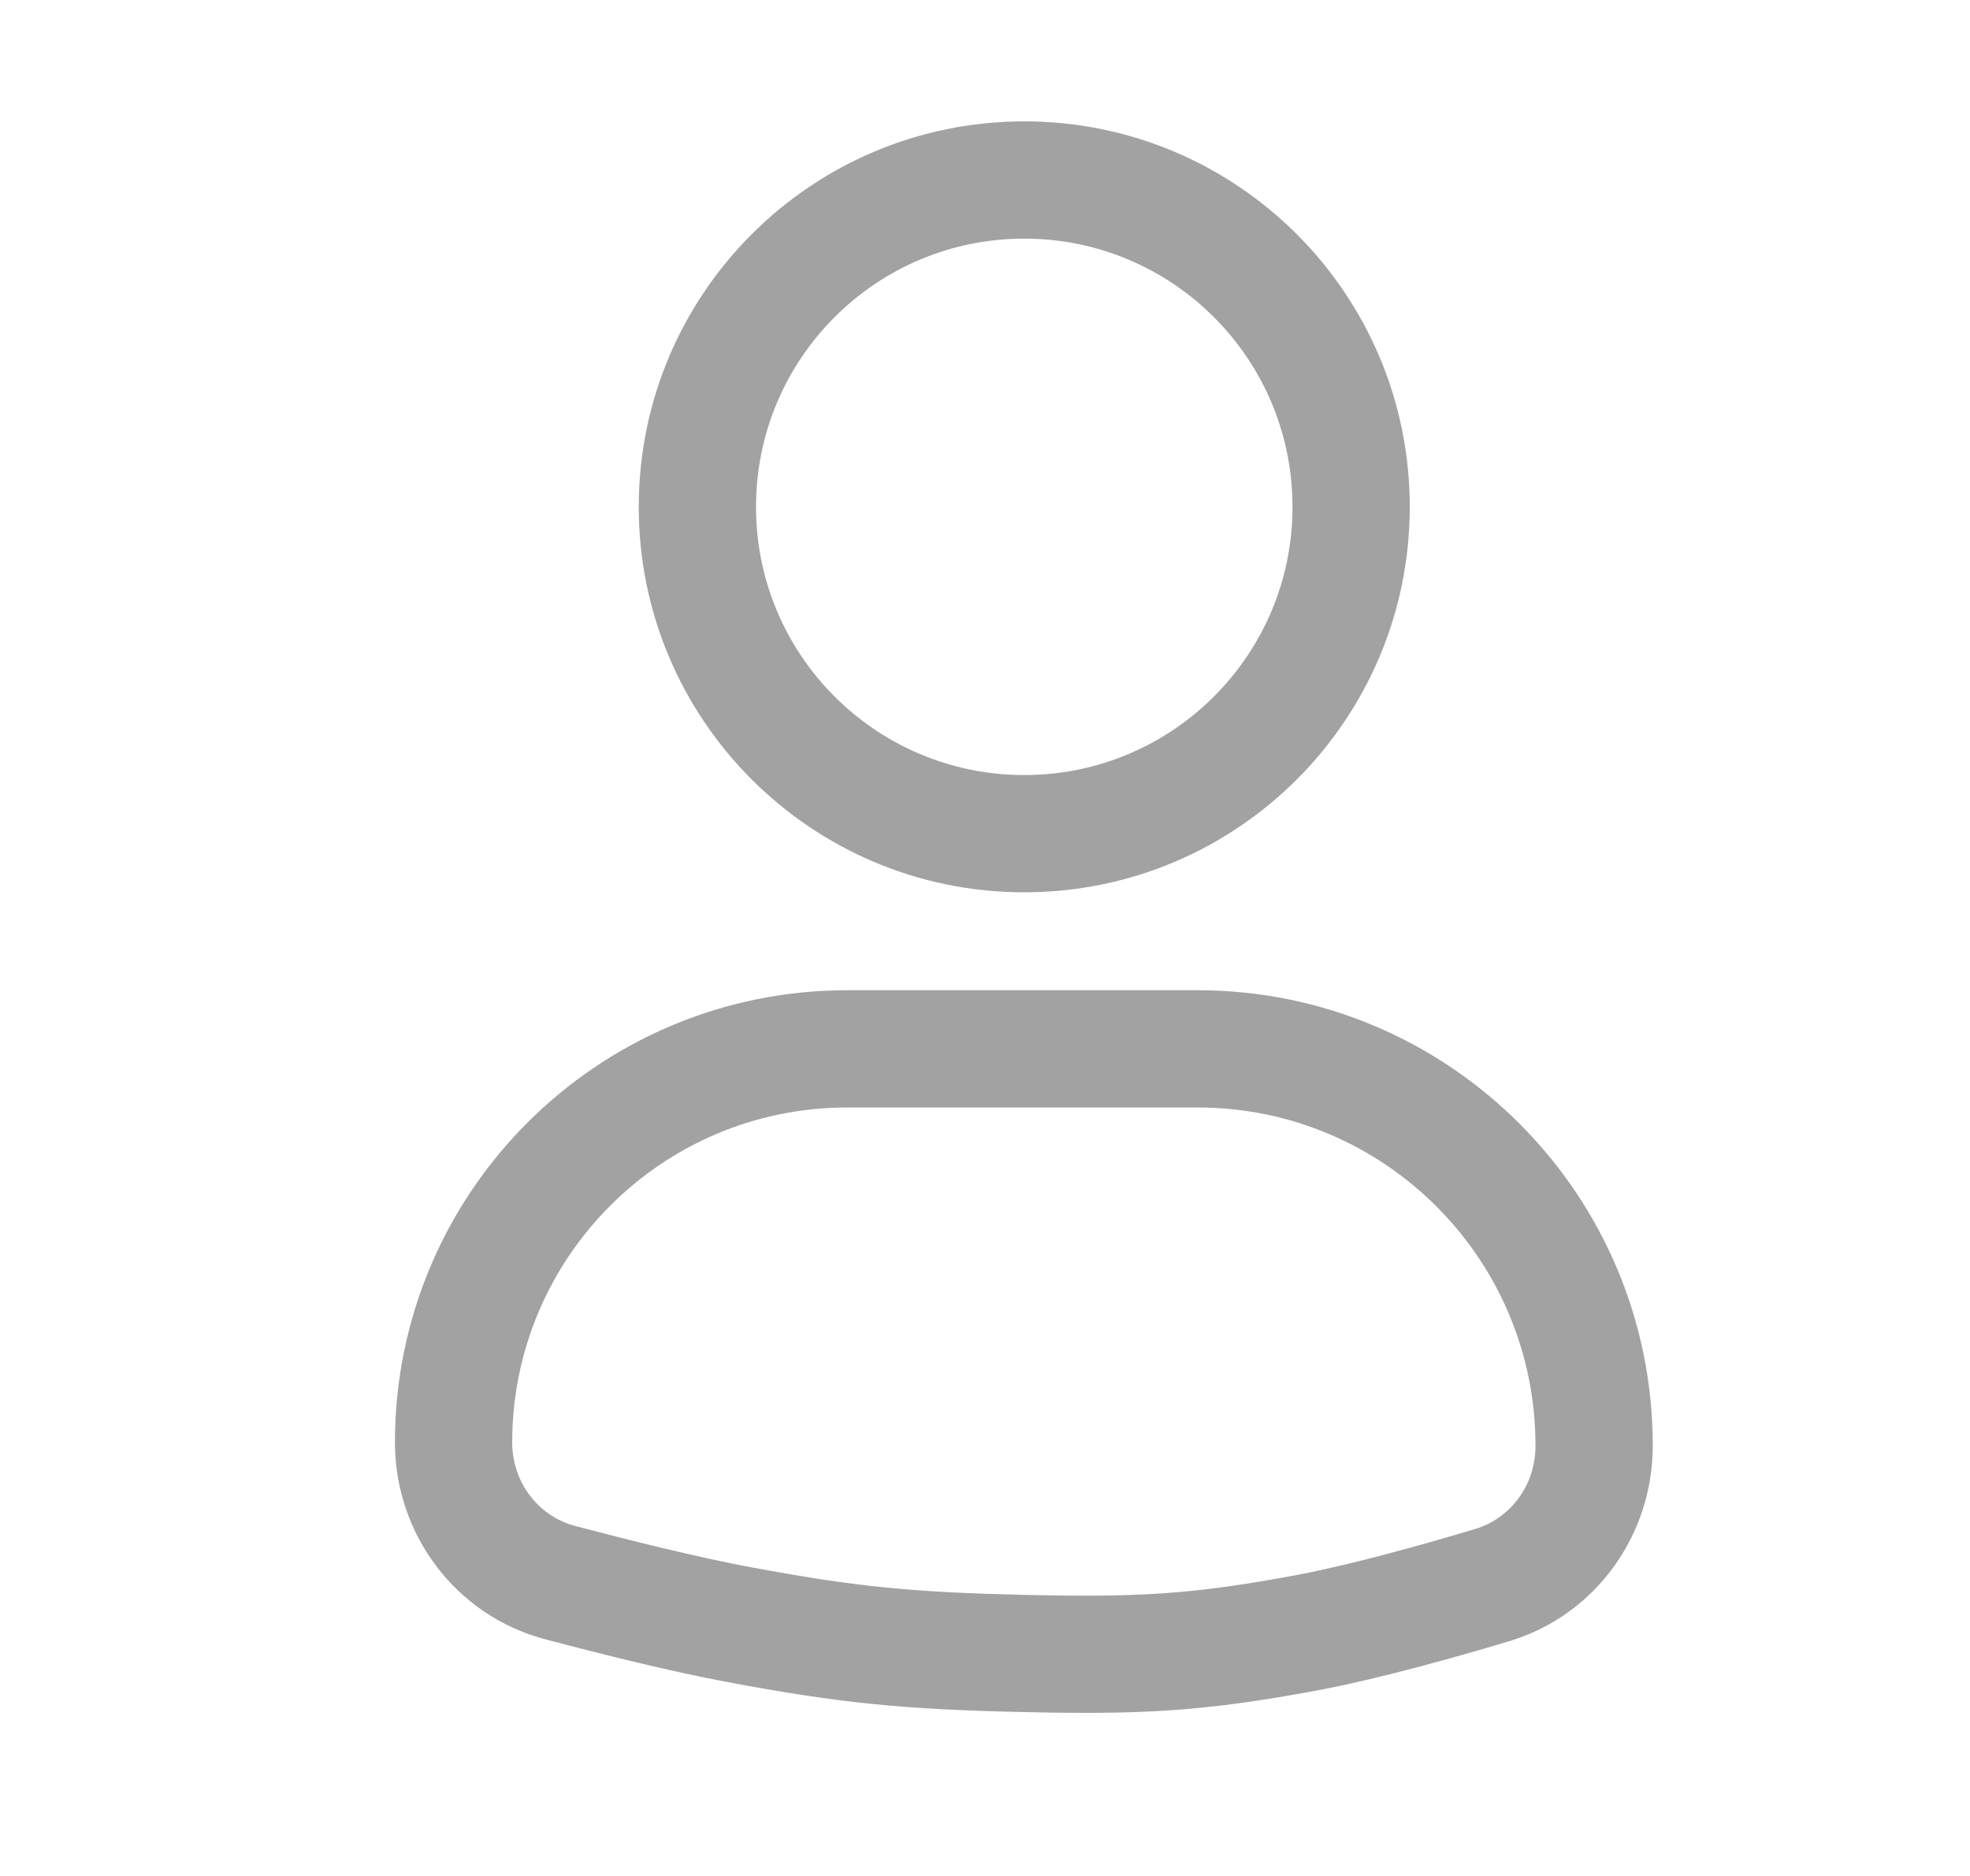 <svg width="21" height="20" viewBox="0 0 21 20" fill="none" xmlns="http://www.w3.org/2000/svg">
<path fill-rule="evenodd" clip-rule="evenodd" d="M10.918 2.544C9.339 2.544 8.059 3.824 8.059 5.404C8.059 6.983 9.339 8.263 10.918 8.263C12.498 8.263 13.778 6.983 13.778 5.404C13.778 3.824 12.498 2.544 10.918 2.544ZM6.809 5.404C6.809 3.134 8.649 1.294 10.918 1.294C13.188 1.294 15.028 3.134 15.028 5.404C15.028 7.673 13.188 9.513 10.918 9.513C8.649 9.513 6.809 7.673 6.809 5.404Z" fill="#A2A2A2"/>
<path fill-rule="evenodd" clip-rule="evenodd" d="M4.21 15.378C4.21 12.716 6.368 10.557 9.031 10.557H12.765C15.45 10.557 17.624 12.737 17.618 15.421C17.616 16.367 17.009 17.222 16.082 17.499C15.466 17.683 14.68 17.902 14.056 18.019C12.812 18.253 12.126 18.281 10.883 18.252C9.645 18.224 8.968 18.161 7.745 17.931C7.15 17.82 6.411 17.635 5.813 17.477C4.854 17.224 4.21 16.353 4.21 15.378ZM9.031 11.807C7.059 11.807 5.46 13.406 5.46 15.378C5.46 15.803 5.738 16.165 6.132 16.269C6.725 16.425 7.428 16.6 7.975 16.703C9.126 16.919 9.735 16.976 10.912 17.003C12.093 17.03 12.688 17.005 13.825 16.791C14.381 16.686 15.114 16.484 15.725 16.301C16.103 16.188 16.367 15.834 16.368 15.418C16.372 13.425 14.758 11.807 12.765 11.807H9.031Z" fill="#A2A2A2"/>
</svg>
